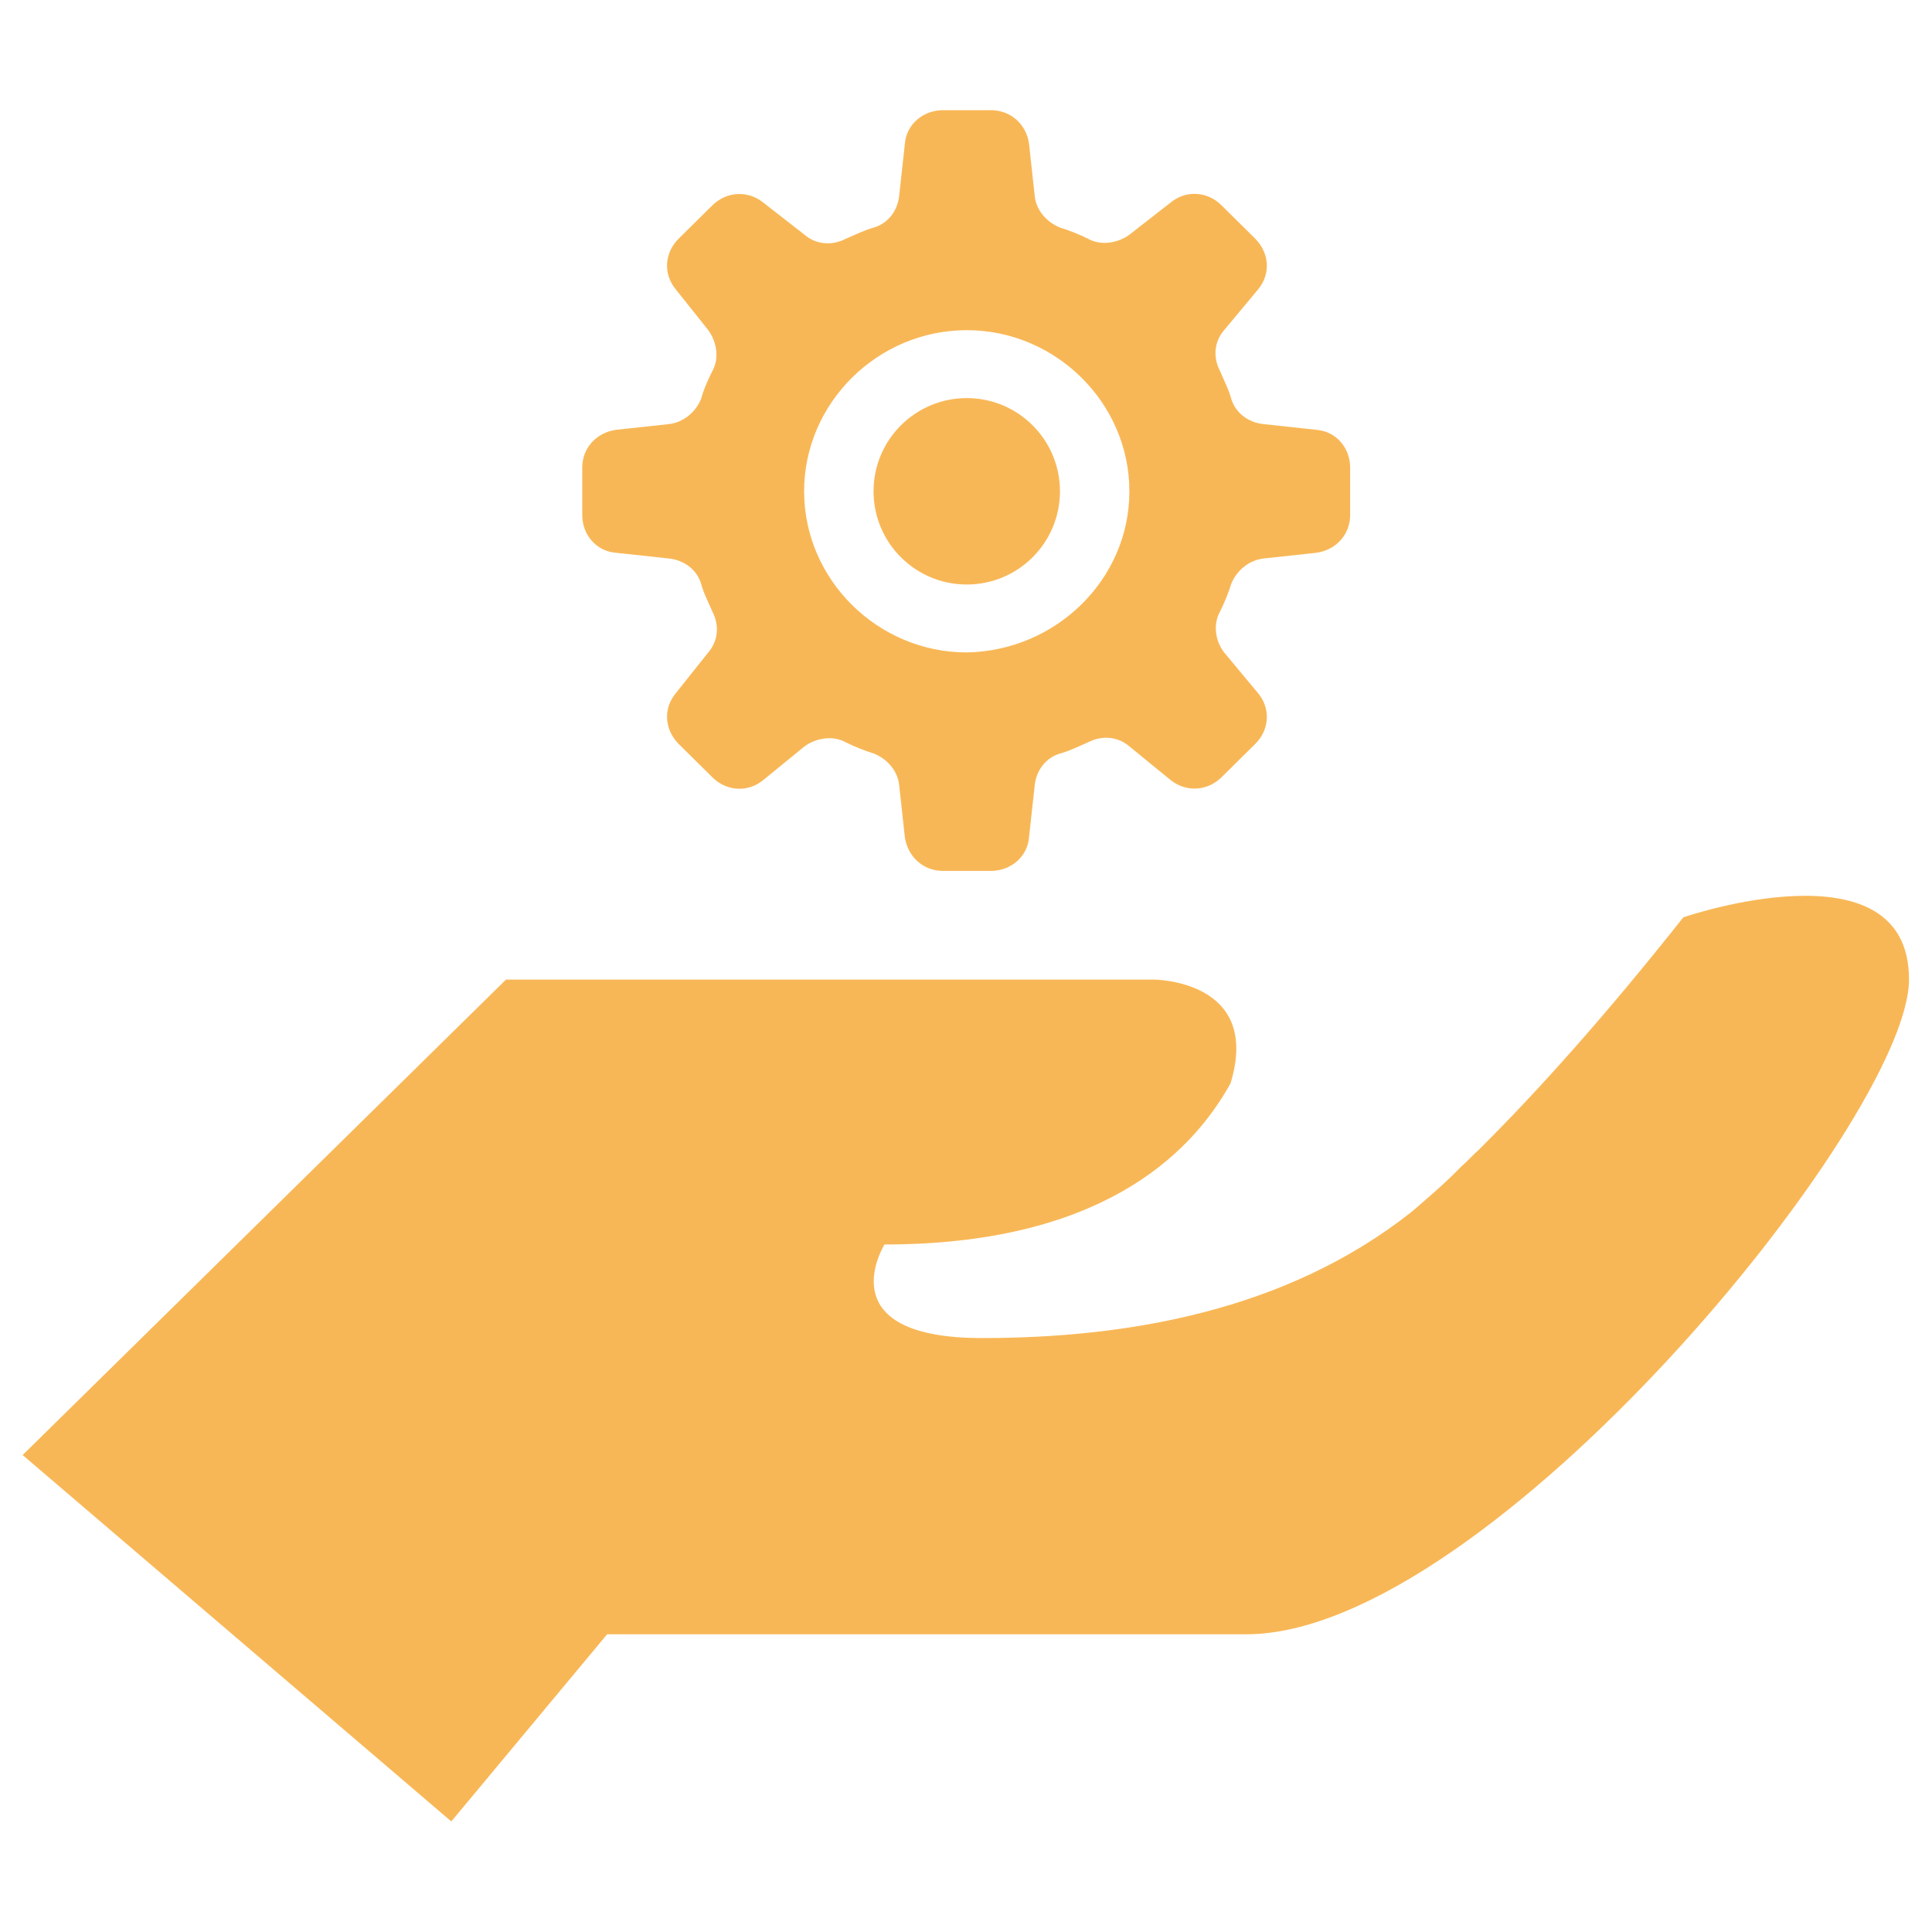<?xml version="1.0" encoding="utf-8"?>
<!-- Generator: Adobe Illustrator 19.1.0, SVG Export Plug-In . SVG Version: 6.00 Build 0)  -->
<svg version="1.1" id="Layer_1" xmlns="http://www.w3.org/2000/svg" xmlns:xlink="http://www.w3.org/1999/xlink" x="0px" y="0px"
	 viewBox="0 0 512 512" style="enable-background:new 0 0 512 512;" xml:space="preserve">
<style type="text/css">
		circle,path{fill:#F8B756;}
</style>
<g>
	<path d="M446.1,243.1c-20.5,25.9-38.4,45.9-54.1,61.5c-0.9,0.8-1.9,1.8-2.9,2.8c-0.6,0.6-1.1,1.1-1.7,1.6c-3.2,3.3-6.5,6.3-9.9,9.2
		c-1.2,1.1-2.4,2.1-3.6,3.1c-33.1,26.1-75.1,33.3-113.7,33.3c-41.3,0-25.8-24.8-25.8-24.8c56.2,0,80.8-23,91.7-42.7
		c8.4-27.5-20.4-27.5-20.4-27.5H134.1L6,385.6l113.6,97.1l41.3-49.6c0,0,105.4,0,169.4,0c64,0,175.6-136.4,175.6-173.5
		C506,222.5,446.1,243.1,446.1,243.1z"/>
	<path d="M163.3,146.5l13.9,1.5c4.1,0.4,7.5,3,8.6,6.7c0.7,2.6,1.9,4.8,3,7.4c1.9,3.7,1.5,7.8-1.1,10.8l-8.6,10.8
		c-3.4,4.1-3,9.6,0.7,13.4l9,8.9c3.7,3.7,9.4,4.1,13.5,0.7l10.9-8.9c3-2.2,7.5-3,10.9-1.1c2.2,1.1,4.9,2.2,7.5,3
		c3.7,1.5,6.4,4.8,6.7,8.5l1.5,13.7c0.8,5.2,4.9,8.9,10.1,8.9h12.7c5.2,0,9.7-3.7,10.1-8.9l1.5-13.7c0.4-4.1,3-7.4,6.7-8.5
		c2.6-0.7,4.9-1.9,7.5-3c3.7-1.9,7.9-1.5,10.9,1.1l10.9,8.9c4.1,3.3,9.7,3,13.5-0.7l9-8.9c3.7-3.7,4.1-9.3,0.7-13.4l-9-10.8
		c-2.3-3-3-7.4-1.1-10.8c1.1-2.2,2.2-4.8,3-7.4c1.5-3.7,4.9-6.3,8.6-6.7l13.9-1.5c5.2-0.7,9-4.8,9-10v-12.6c0-5.2-3.7-9.6-9-10
		l-13.9-1.5c-4.1-0.4-7.5-3-8.6-6.7c-0.7-2.6-1.9-4.8-3-7.4c-1.9-3.7-1.5-7.8,1.1-10.8l9-10.8c3.4-4.1,3-9.6-0.7-13.4l-9-8.9
		c-3.7-3.7-9.4-4.1-13.5-0.7l-10.9,8.5c-3,2.2-7.5,3-10.9,1.1c-2.2-1.1-4.9-2.2-7.5-3c-3.7-1.5-6.4-4.8-6.7-8.5l-1.5-13.7
		c-0.7-5.2-4.9-8.9-10.1-8.9h-12.7c-5.2,0-9.7,3.7-10.1,8.9l-1.5,13.7c-0.4,4.1-3,7.4-6.7,8.5c-2.6,0.7-4.9,1.9-7.5,3
		c-3.7,1.9-7.9,1.5-10.9-1.1l-10.9-8.5c-4.1-3.3-9.7-3-13.5,0.7l-9,8.9c-3.7,3.7-4.1,9.3-0.7,13.4l8.6,10.8c2.2,3,3,7.4,1.1,10.8
		c-1.1,2.2-2.3,4.8-3,7.4c-1.5,3.7-4.9,6.3-8.6,6.7l-13.9,1.5c-5.2,0.7-9,4.8-9,10v12.6C154.3,141.7,158,146.1,163.3,146.5z
		 M256.2,87.5c23.6,0,43.1,19.3,43.1,42.7c0,23.4-19.5,42.3-43.1,42.7c-23.6,0-43.1-19.3-43.1-42.7
		C213.1,106.8,232.6,87.5,256.2,87.5z"/>
	<circle cx="256.2" cy="130.2" r="24.7"/>
</g>
</svg>
